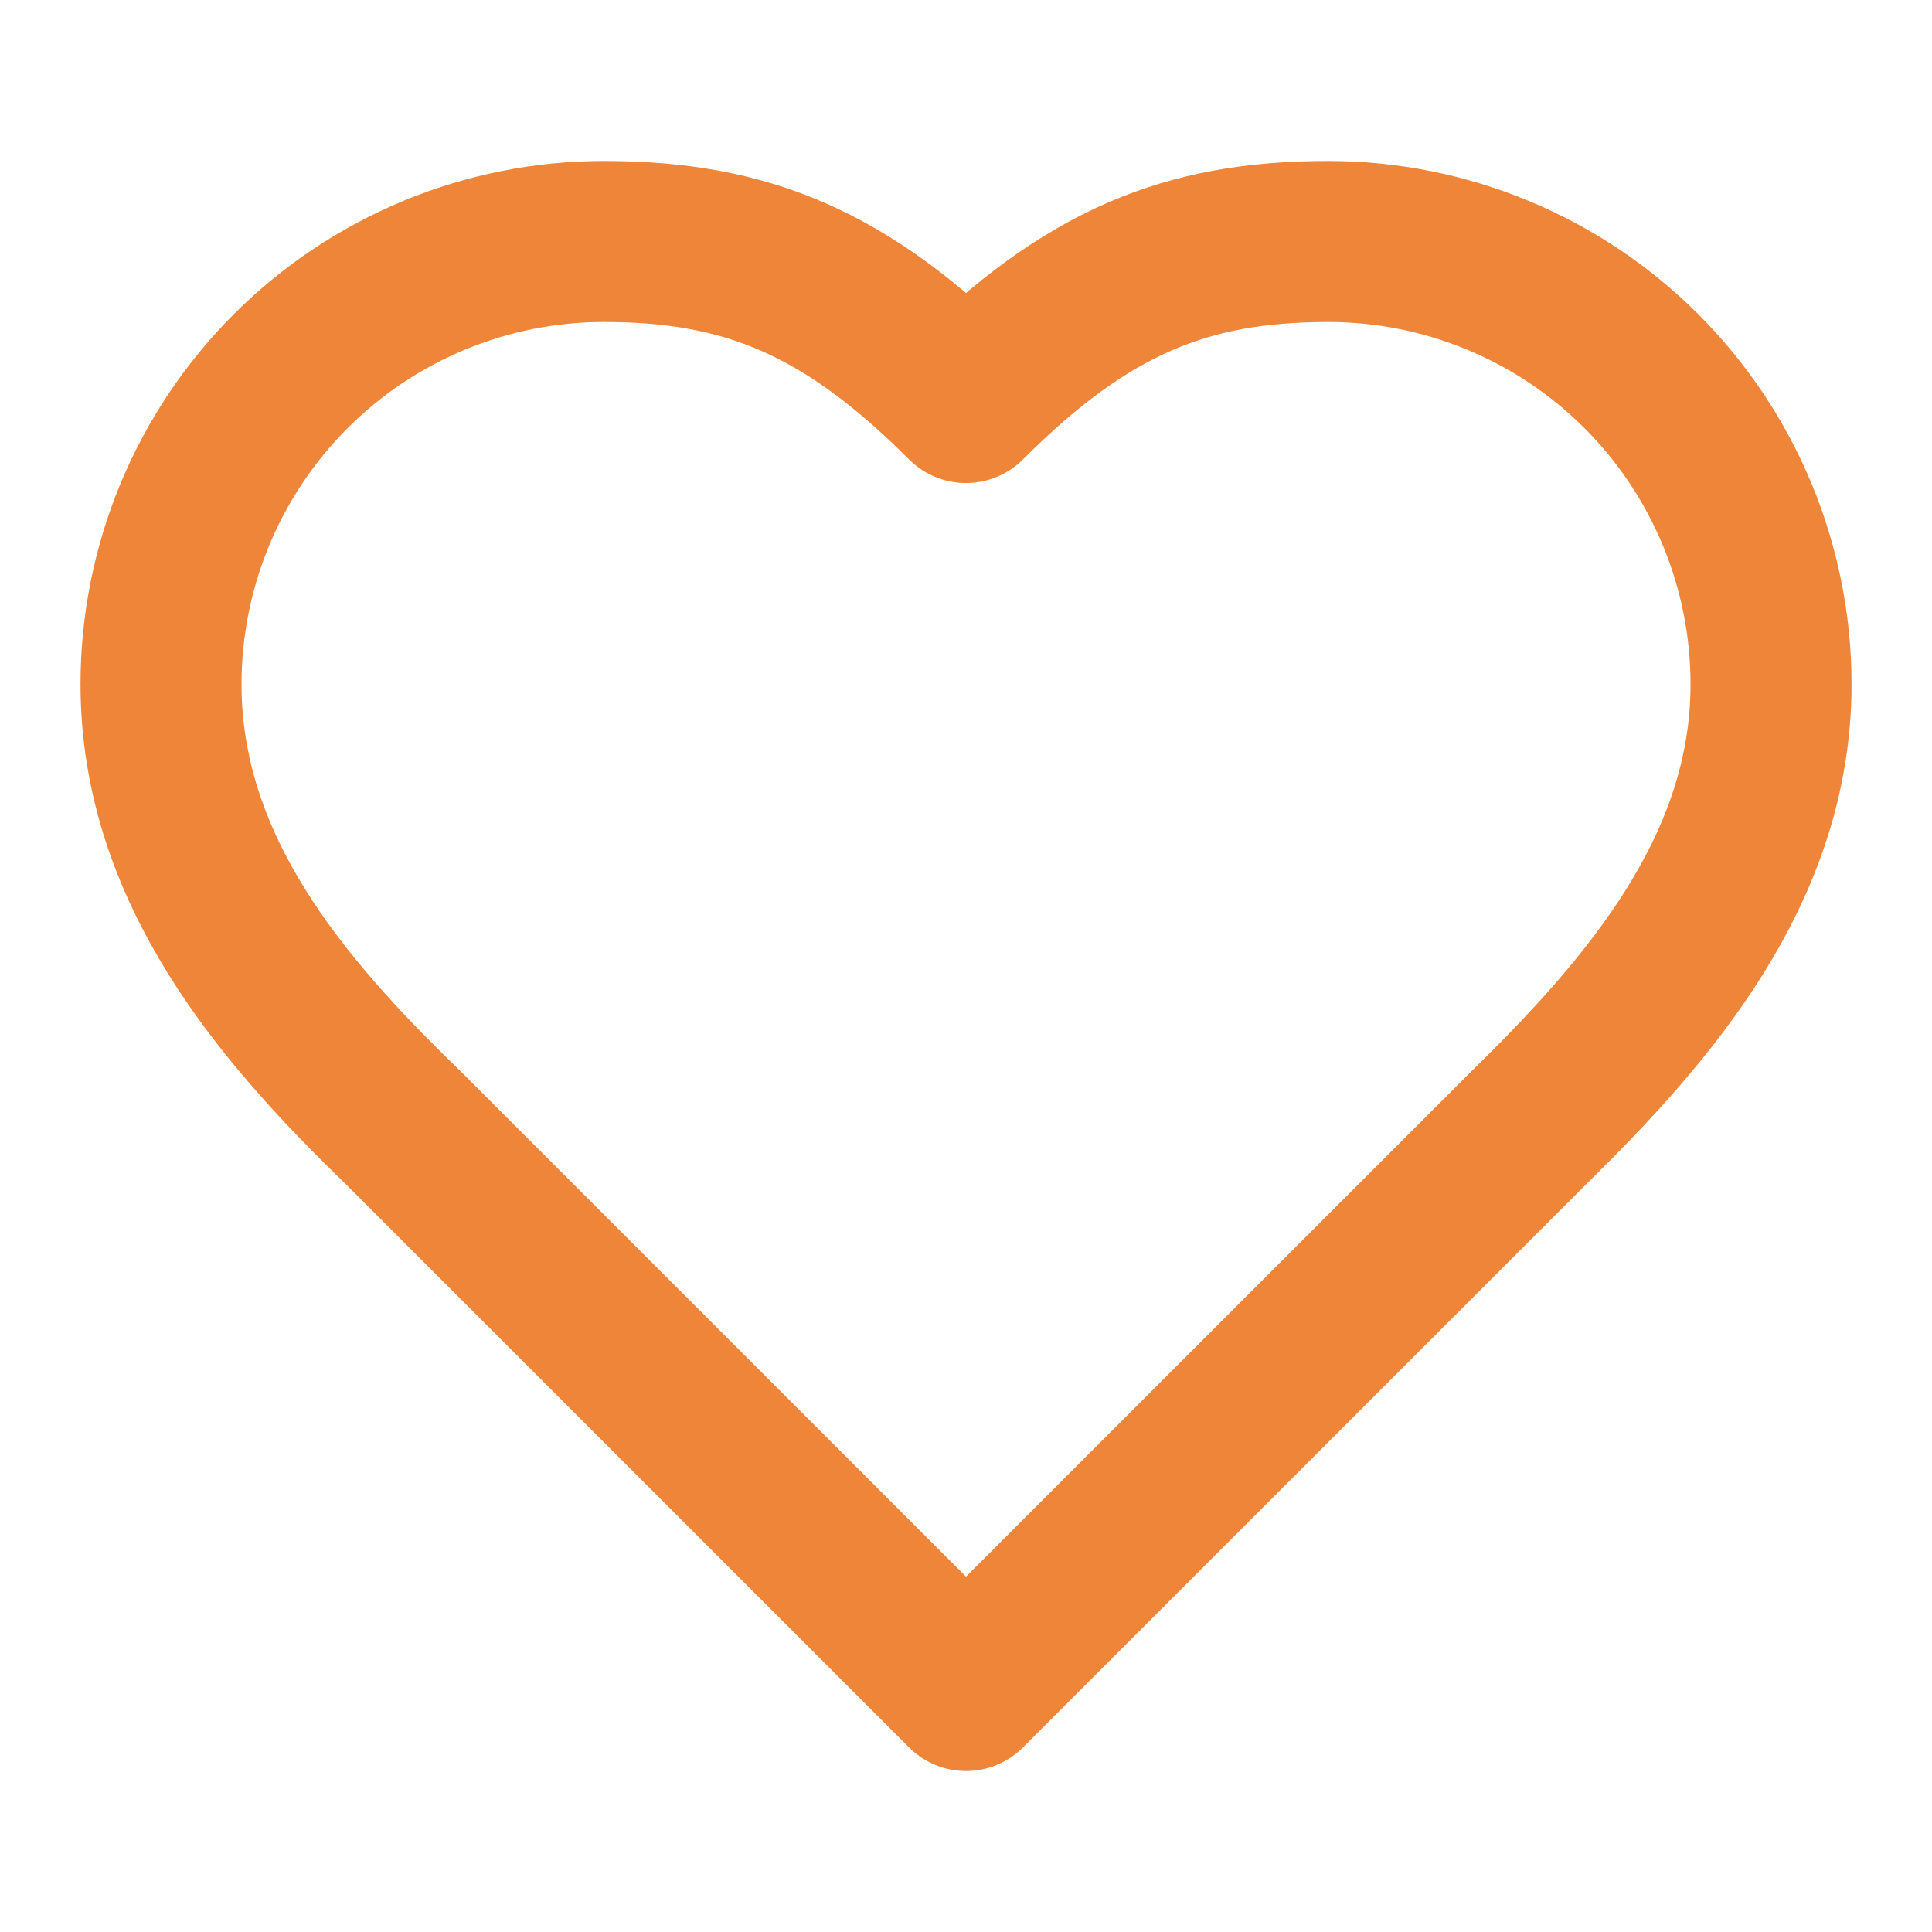 <svg width="32" height="32" viewBox="0 0 32 32" fill="none" xmlns="http://www.w3.org/2000/svg">
<path d="M25.334 18.667C27.32 16.72 29.334 14.387 29.334 11.333C29.334 9.388 28.561 7.523 27.186 6.148C25.811 4.773 23.945 4 22 4C19.654 4 18 4.667 16 6.667C14 4.667 12.347 4 10 4C8.055 4 6.19 4.773 4.815 6.148C3.44 7.523 2.667 9.388 2.667 11.333C2.667 14.4 4.667 16.733 6.667 18.667L16 28L25.334 18.667Z" stroke="#EF8539" stroke-width="2.667" stroke-linecap="round" stroke-linejoin="round"/>
</svg>
